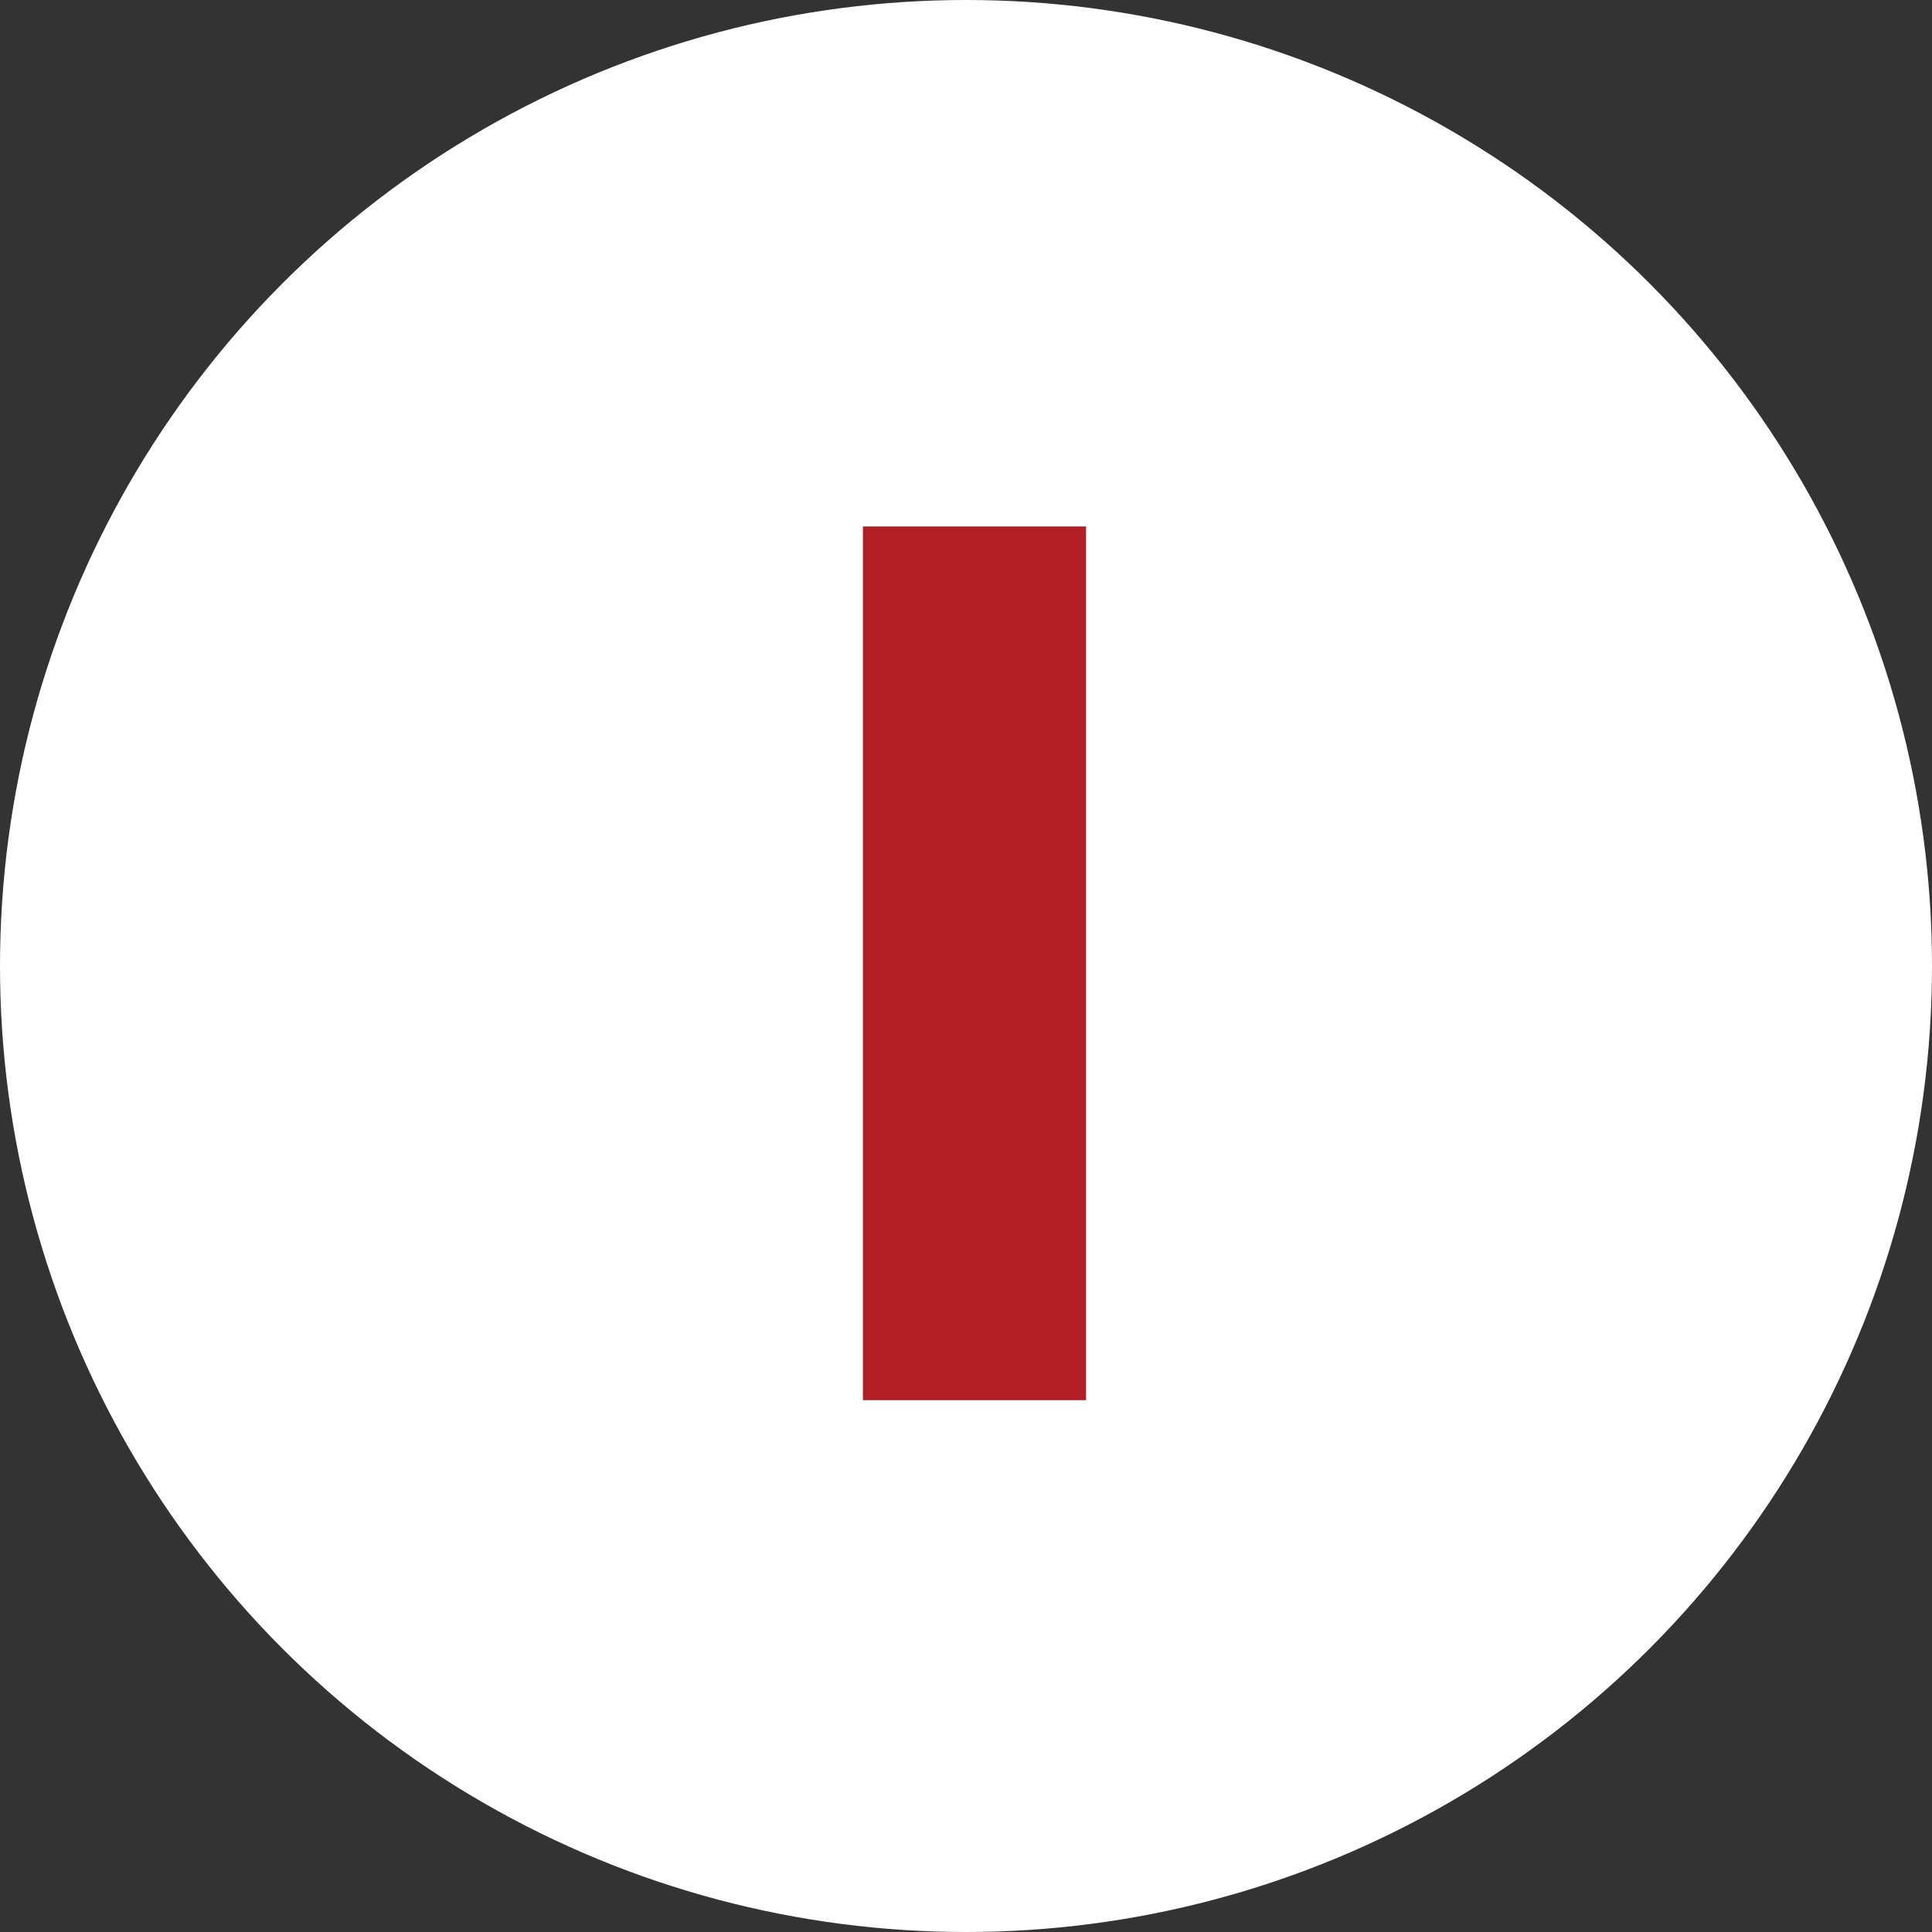 <svg data-name="グループ 20 のコピー 5" xmlns="http://www.w3.org/2000/svg" width="36" height="36"><rect width="100%" height="100%" fill="#333333" stroke="none"/><circle data-name="楕円形 5 のコピー 9" cx="18" cy="18" r="18" fill="#fff"/><path d="M20.237 26.09V9.81h-4.158v16.28h4.159z" fill="#b11f25" fill-rule="evenodd"/></svg>